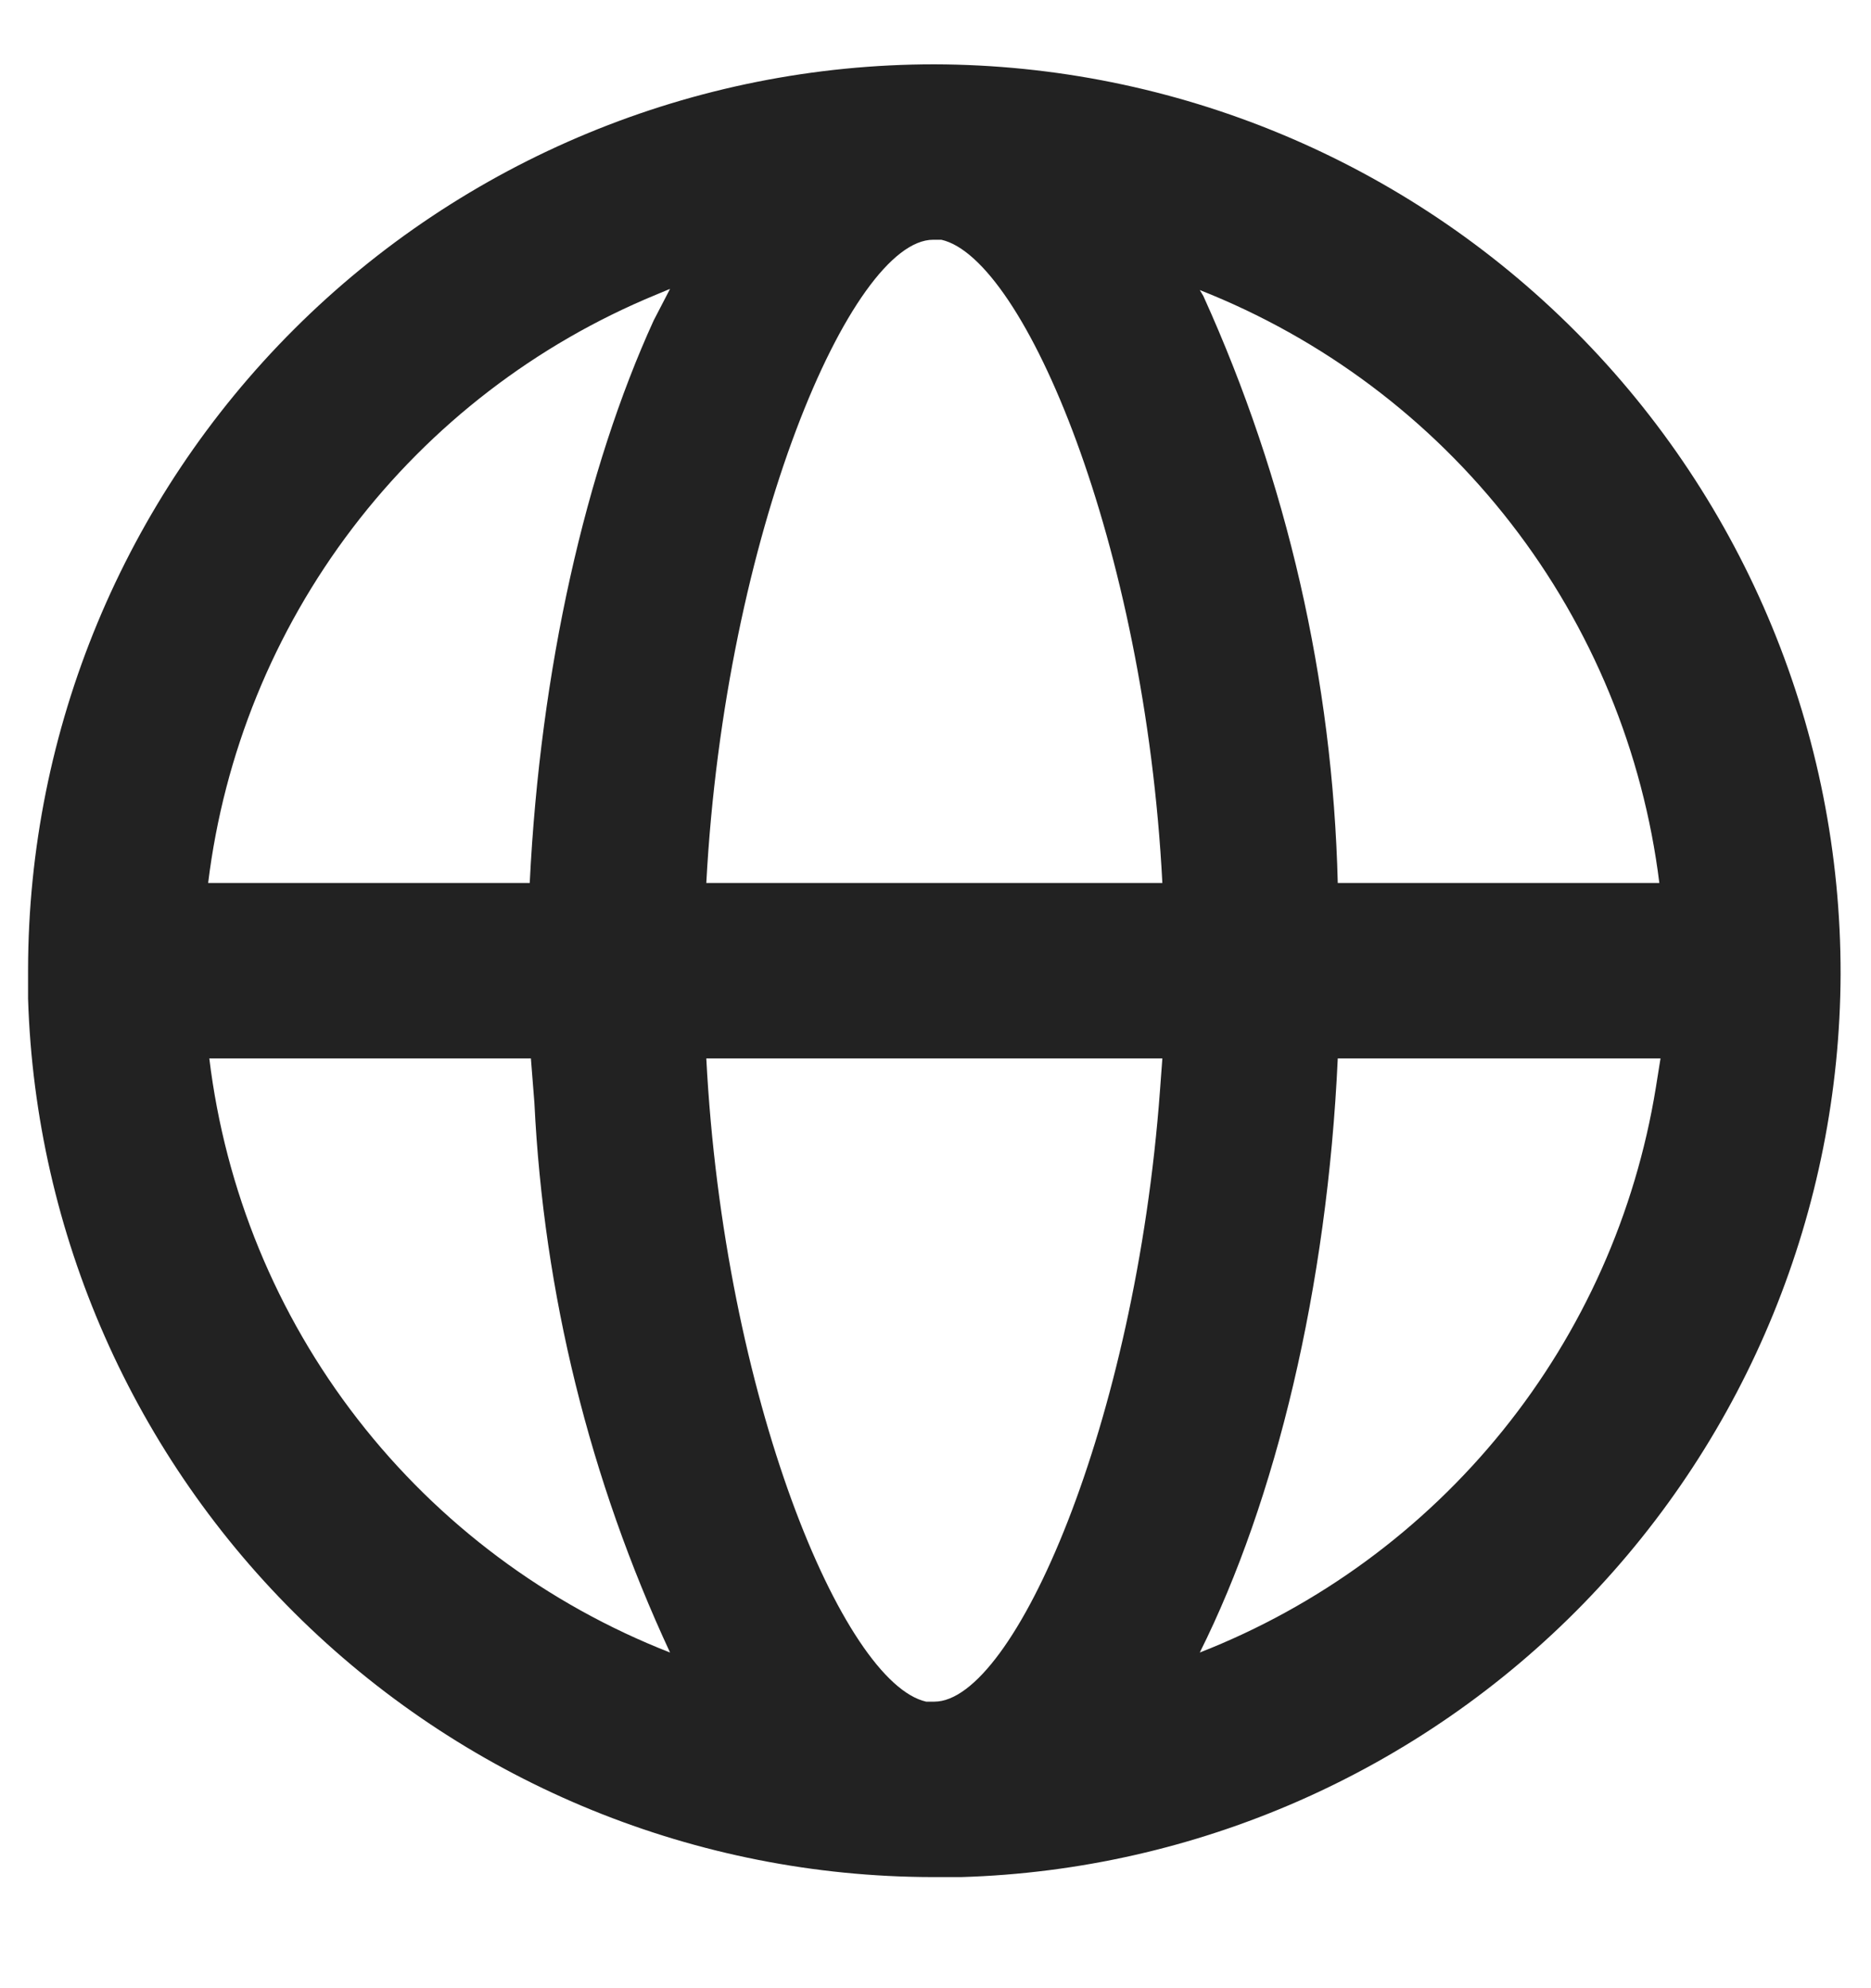 <svg width="16" height="17" viewBox="0 0 16 17" fill="none" xmlns="http://www.w3.org/2000/svg">
<g clip-path="url(#clip0_1326_3828)">
<path d="M7.99 0.55C10.049 0.555 12.022 1.377 13.475 2.836C14.928 4.295 15.743 6.271 15.74 8.33C15.733 10.341 14.945 12.27 13.542 13.711C12.139 15.151 10.23 15.99 8.22 16.05H7.97C5.959 16.046 4.029 15.26 2.586 13.858C1.144 12.457 0.303 10.55 0.24 8.54V8.29C0.243 6.236 1.061 4.267 2.514 2.816C3.967 1.365 5.937 0.55 7.99 0.55ZM9.94 9.05H6.04C6.19 11.95 7.21 14.39 7.92 14.55H7.99C8.67 14.55 9.71 12.18 9.92 9.32L9.94 9.05ZM14.2 9.05H11.44C11.35 11.01 10.91 12.83 10.26 14.13C11.274 13.733 12.167 13.079 12.851 12.232C13.535 11.385 13.986 10.374 14.16 9.3L14.2 9.05ZM4.53 9.05H1.79C1.926 10.174 2.364 11.24 3.058 12.134C3.752 13.029 4.676 13.718 5.73 14.13C5.043 12.653 4.649 11.057 4.57 9.43L4.54 9.05H4.53ZM5.73 2.47L5.61 2.52C4.583 2.943 3.687 3.632 3.014 4.516C2.341 5.4 1.915 6.447 1.78 7.55H4.53C4.62 5.72 5.01 4.01 5.59 2.74L5.73 2.47ZM7.98 2.05C7.28 2.05 6.2 4.56 6.04 7.55H9.94C9.79 4.65 8.76 2.21 8.05 2.05H7.98ZM10.26 2.48L10.29 2.53C11.006 4.109 11.397 5.816 11.44 7.55H14.19C14.051 6.43 13.613 5.367 12.921 4.475C12.23 3.583 11.31 2.894 10.26 2.48Z" fill="#222222"/>
</g>
<defs>
<clipPath id="clip0_1326_3828">
<rect width="16" height="16" fill="white" transform="translate(-0.01 0.3)"/>
</clipPath>
</defs>
</svg>
